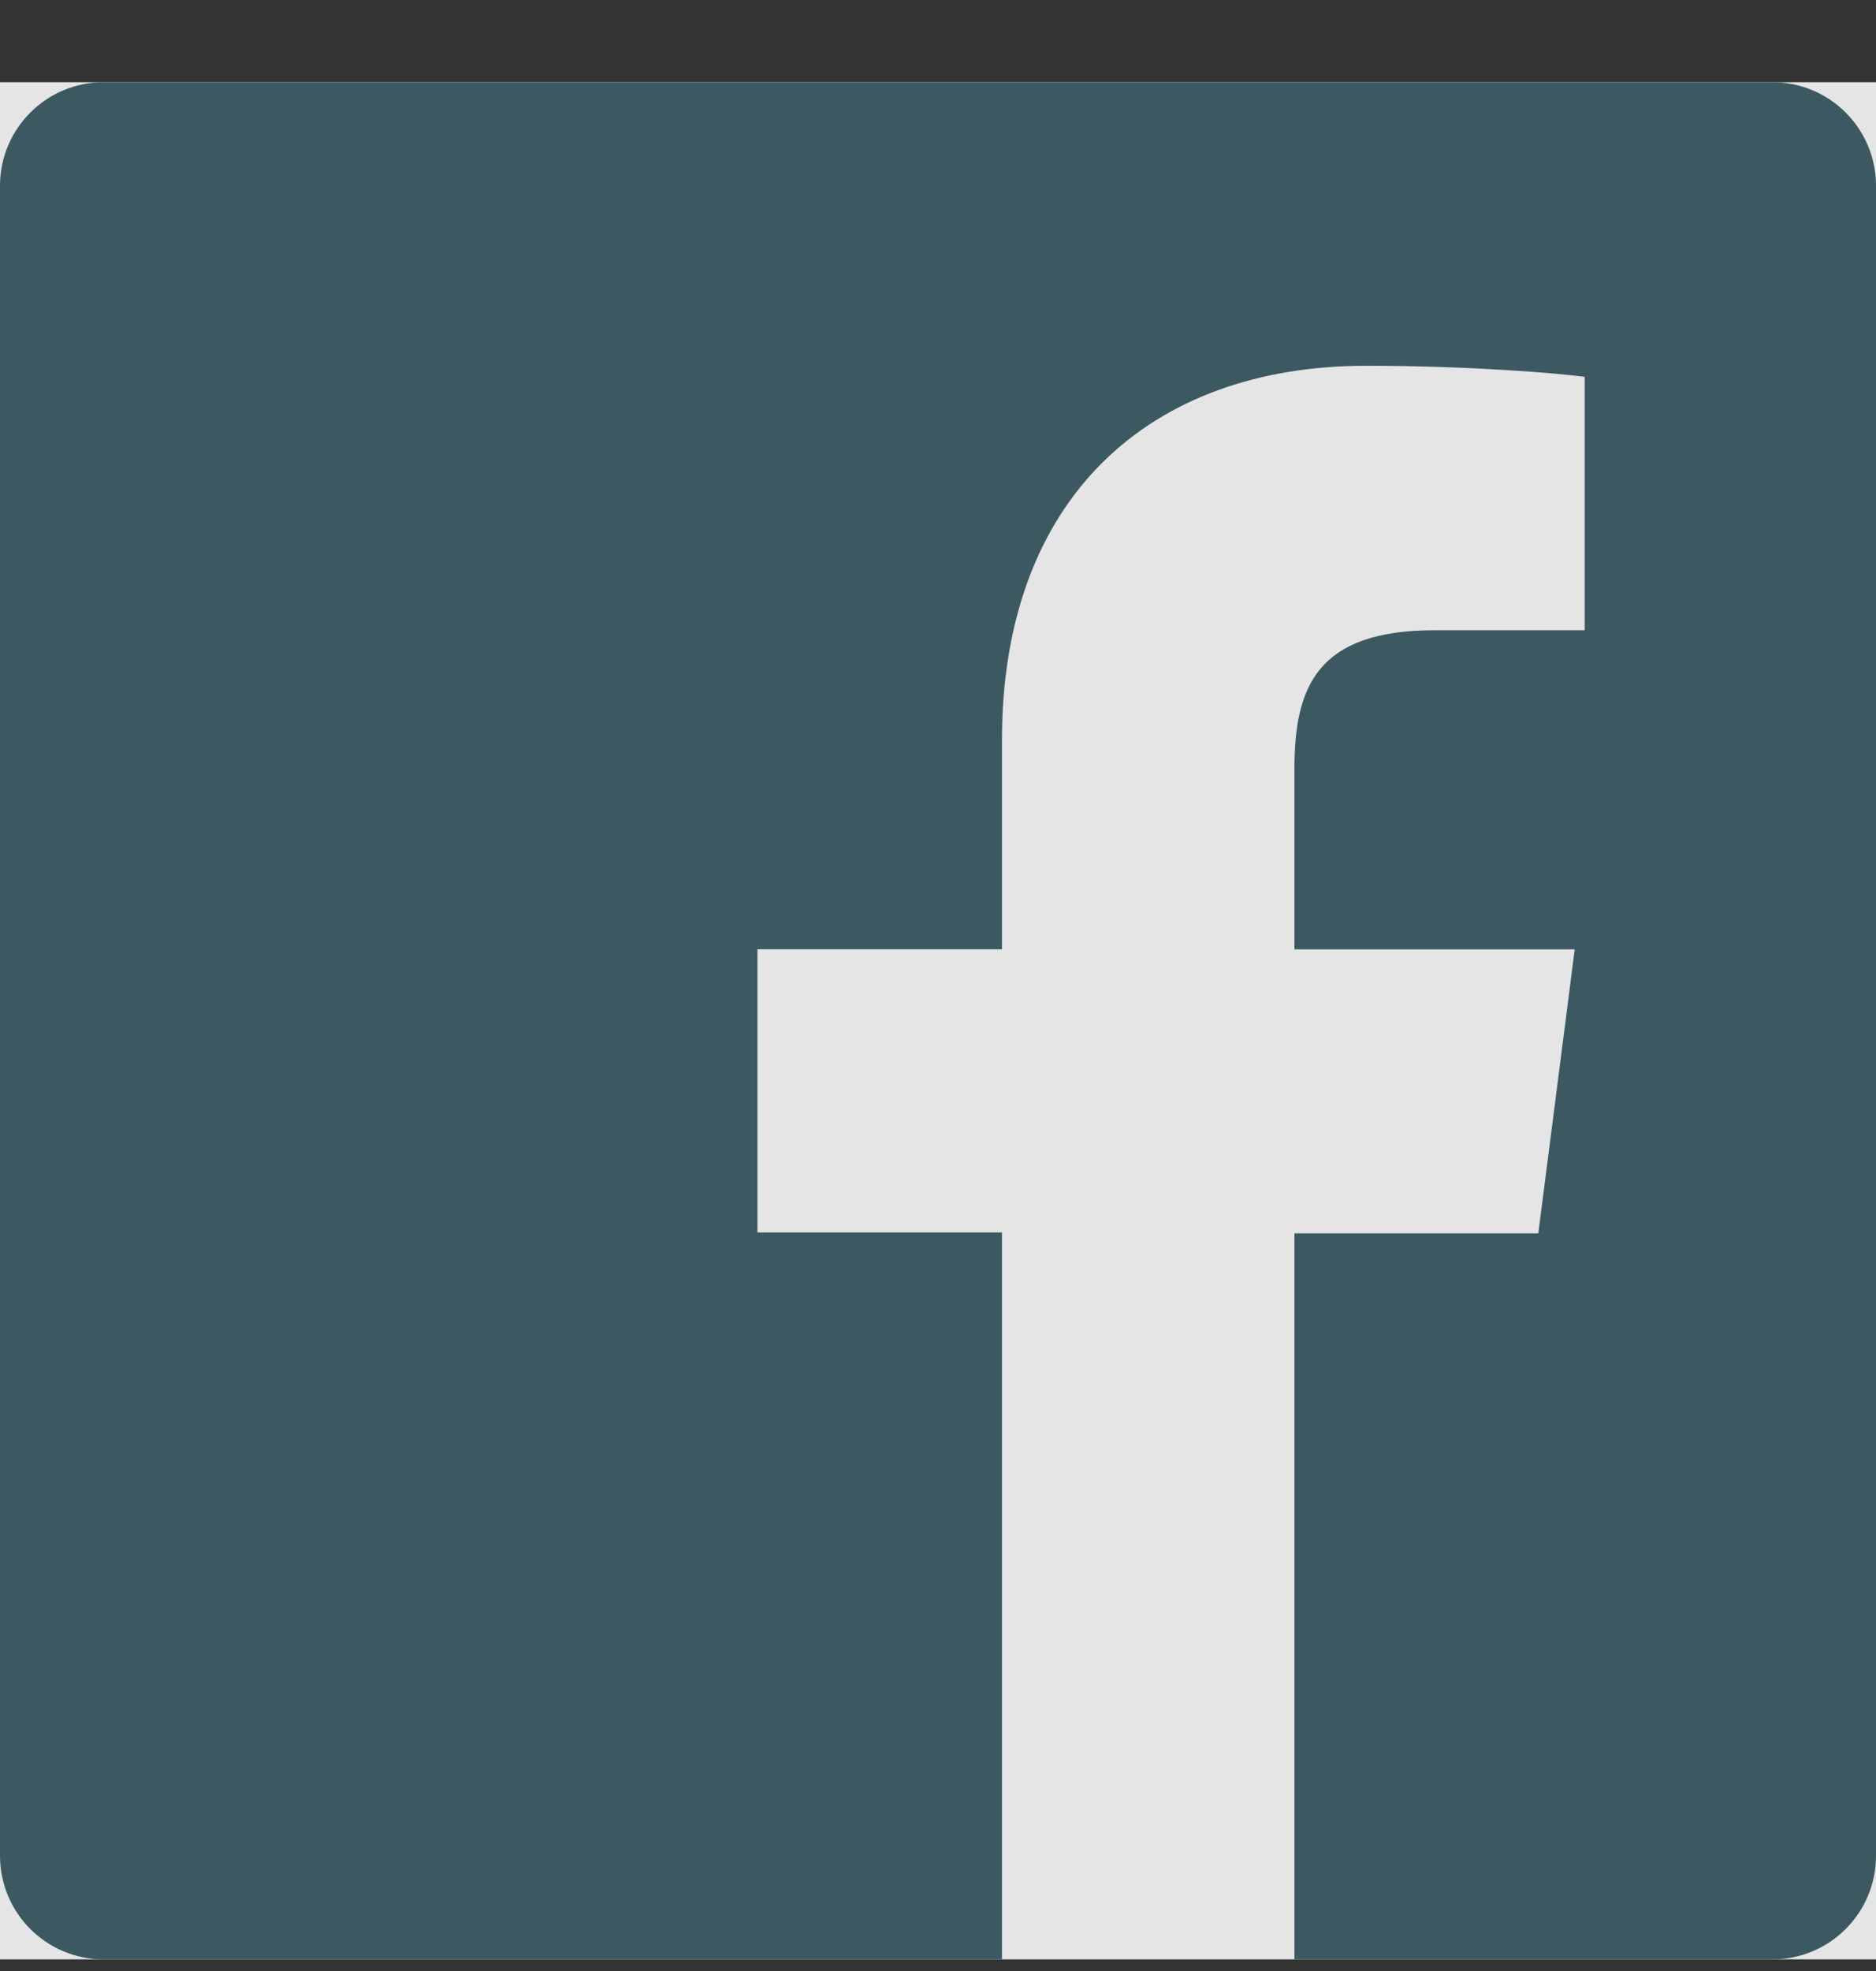 <svg width="20" height="21" viewBox="0 0 20 21" fill="none" xmlns="http://www.w3.org/2000/svg">
<rect x="0" y="0" width="20" height="21" fill="#333333" stroke="none"/>
<g opacity="0.87">
<path d="M20 0.876H0V20.876H20V0.876Z" fill="white"/>
<path d="M18.896 0.876H1.104C0.494 0.876 0 1.37 0 1.98V19.772C0 20.382 0.494 20.876 1.104 20.876H10.682V13.131H8.075V10.114H10.682V7.885C10.682 5.302 12.26 3.897 14.565 3.897C15.669 3.897 16.617 3.977 16.894 4.015V6.715H15.294C14.044 6.715 13.8 7.315 13.8 8.19V10.115H16.788L16.4 13.14H13.8V20.876H18.896C19.506 20.876 20 20.382 20 19.772V1.98C20 1.37 19.506 0.876 18.896 0.876Z" fill="#3D5E69"/>
</g>
</svg>
